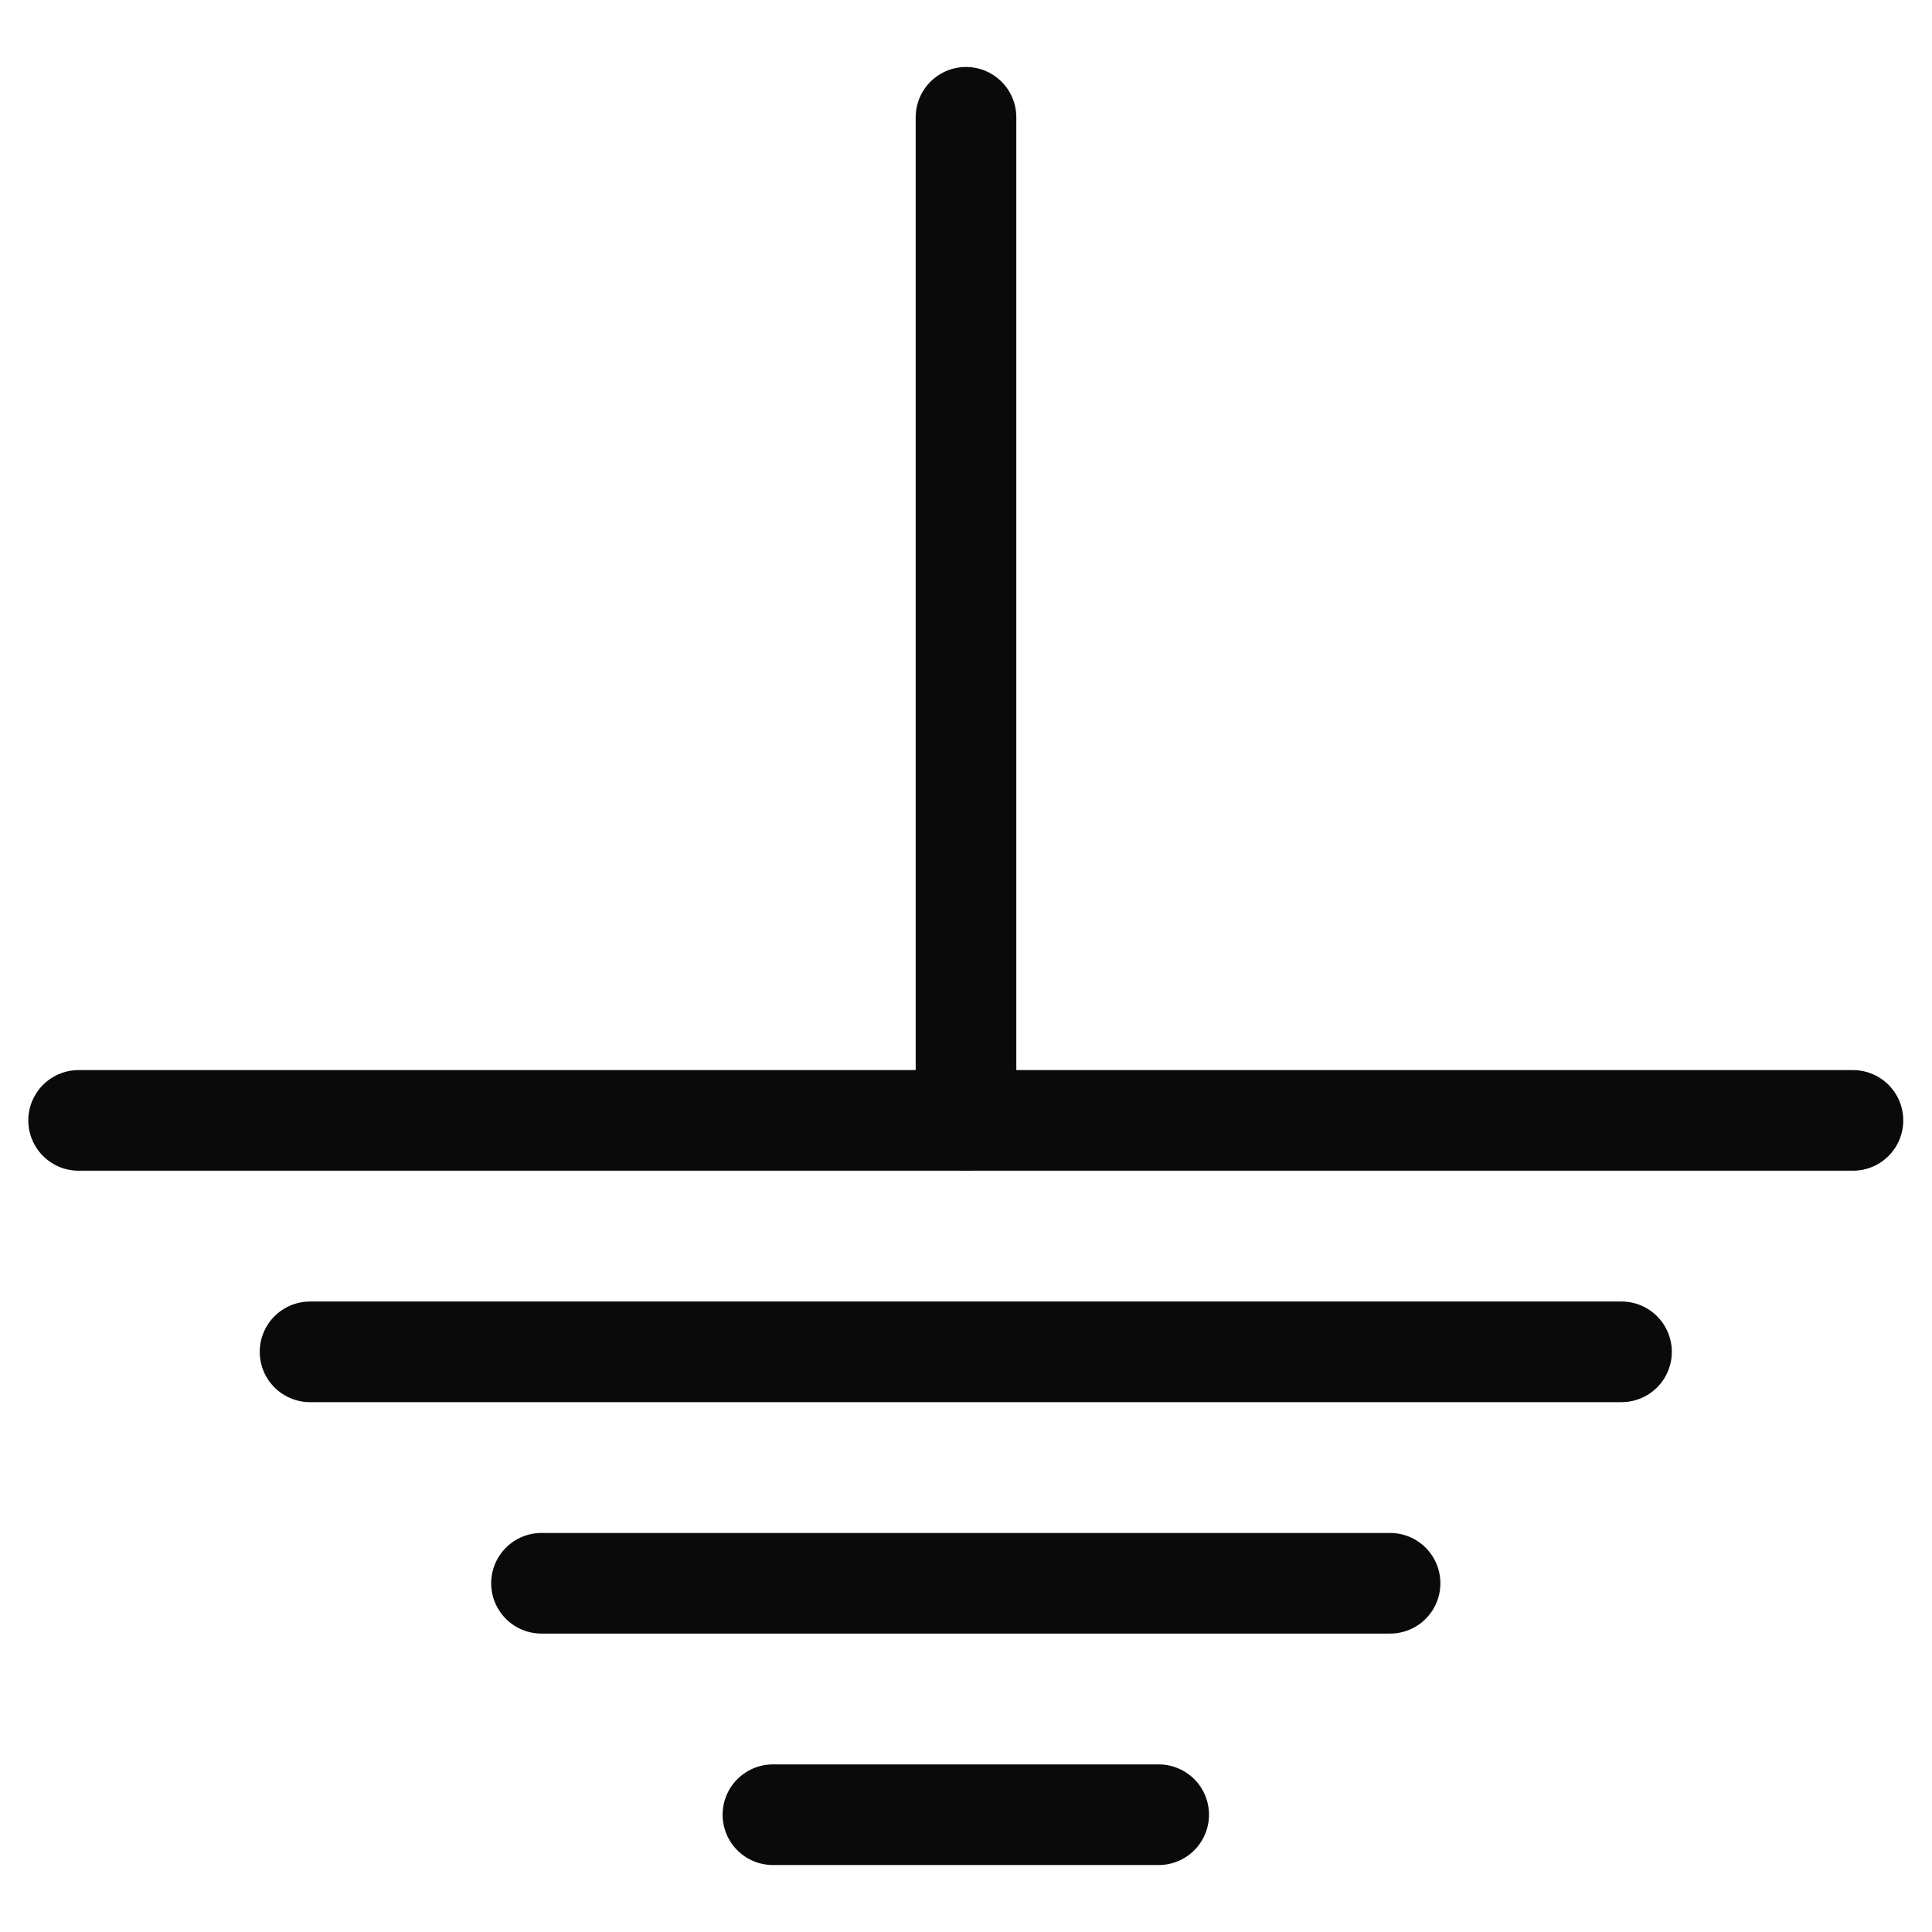 <?xml version="1.0" encoding="UTF-8"?>
<svg xmlns="http://www.w3.org/2000/svg" width="48" height="48" viewBox="0 0 48 48" fill="none">
  <path d="M24 2.914V27.831" stroke="#0A0A0A" stroke-width="2.5" stroke-linecap="round" stroke-linejoin="round"></path>
  <path d="M1.953 27.836H46.036" stroke="#0A0A0A" stroke-width="2.5" stroke-linecap="round" stroke-linejoin="round"></path>
  <path d="M7.703 33.586H40.286" stroke="#0A0A0A" stroke-width="2.5" stroke-linecap="round" stroke-linejoin="round"></path>
  <path d="M13.453 39.336H34.536" stroke="#0A0A0A" stroke-width="2.5" stroke-linecap="round" stroke-linejoin="round"></path>
  <path d="M19.203 45.086H28.787" stroke="#0A0A0A" stroke-width="2.5" stroke-linecap="round" stroke-linejoin="round"></path>
</svg>
